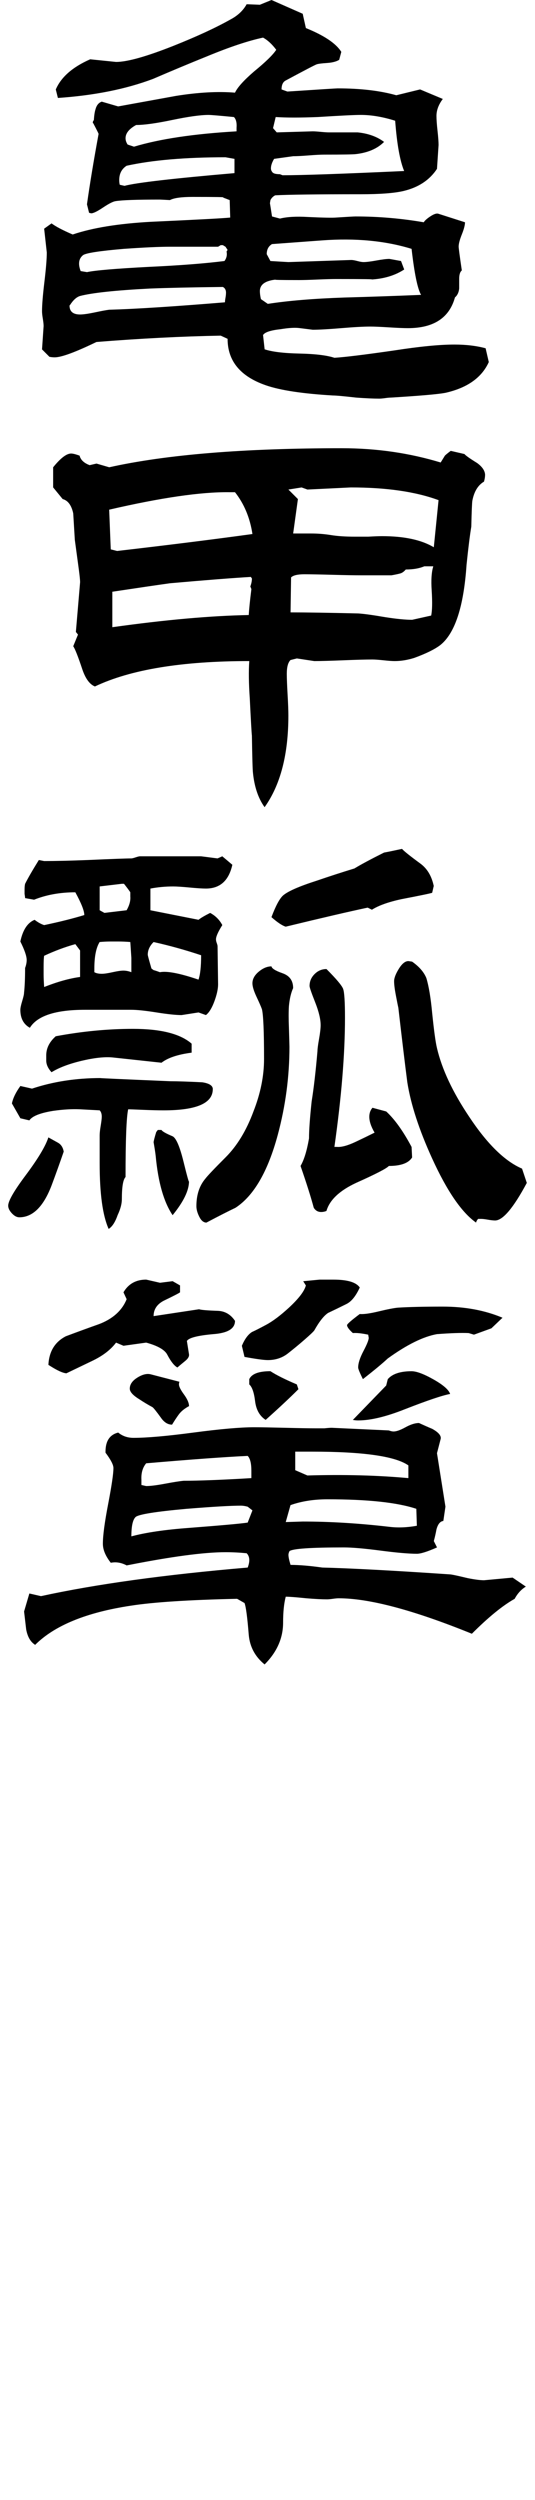 <?xml version="1.0" encoding="UTF-8"?>
<svg id="_レイヤー_1" data-name="レイヤー_1" xmlns="http://www.w3.org/2000/svg" version="1.1" viewBox="0 0 33 154">
  <!-- Generator: Adobe Illustrator 29.0.1, SVG Export Plug-In . SVG Version: 2.1.0 Build 192)  -->
  <path d="M30.148,22.308c-.435.957-1.327,1.587-2.674,1.891-.456.087-1.576.184-3.359.293-.087,0-.207.011-.359.033-.153.021-.272.032-.359.032-.37,0-.848-.022-1.435-.065-.761-.087-1.239-.13-1.435-.13-1.848-.109-3.218-.315-4.109-.62-1.587-.543-2.38-1.5-2.38-2.87l-.424-.196c-2.392.044-4.946.174-7.664.391-1.304.631-2.163.946-2.576.946-.109,0-.217-.011-.326-.033l-.456-.457.098-1.435c0-.108-.016-.261-.049-.457s-.049-.348-.049-.457c0-.391.049-.994.147-1.81s.147-1.418.147-1.81l-.163-1.467.456-.326c.261.196.696.424,1.304.685,1.217-.413,2.826-.673,4.826-.783,2.848-.13,4.478-.217,4.891-.261l-.032-1.076-.424-.163c.217-.021-.403-.033-1.859-.033-.696,0-1.163.065-1.402.196-.37-.021-.576-.032-.62-.032-1.435,0-2.348.032-2.739.098-.152.022-.408.152-.766.391-.359.24-.603.359-.734.359l-.13-.033-.13-.522c.174-1.239.413-2.685.717-4.337,0-.021-.109-.239-.326-.652l-.032-.032c0-.066.021-.119.065-.163.021-.304.054-.522.098-.652.065-.261.196-.424.391-.489l1.011.294c1.195-.217,2.391-.435,3.587-.652,1.37-.217,2.576-.282,3.62-.196.152-.326.543-.76,1.174-1.304.718-.587,1.174-1.032,1.37-1.337-.261-.347-.533-.598-.815-.75-.913.195-2.054.576-3.424,1.141-1.131.456-2.25.924-3.359,1.402-1.674.631-3.631,1.022-5.87,1.174l-.13-.522c.326-.761,1.032-1.38,2.12-1.859l1.598.163c.695,0,1.891-.337,3.587-1.011,1.413-.565,2.565-1.097,3.457-1.598.457-.239.793-.554,1.011-.946l.815.032.718-.293,1.924.848.196.881c1.13.457,1.859.946,2.185,1.467l-.13.489c-.174.109-.424.174-.75.195-.326.022-.538.049-.636.082-.098.032-.734.364-1.908.994-.174.087-.261.272-.261.554l.359.13c1.978-.13,3.011-.196,3.098-.196,1.413,0,2.62.142,3.62.424l1.467-.359,1.402.587c-.261.348-.391.696-.391,1.044,0,.218.021.522.065.913.043.391.065.685.065.881l-.098,1.467c-.457.696-1.153,1.153-2.087,1.37-.566.13-1.435.195-2.609.195-2.718,0-4.479.022-5.283.066-.13.065-.228.163-.293.293l-.033.195c0-.021.043.251.13.815l.489.13c.435-.108,1.011-.141,1.728-.098.934.044,1.522.055,1.761.033.674-.043,1.065-.066,1.174-.066,1.413,0,2.815.12,4.207.359.065-.109.206-.234.424-.375.217-.141.38-.19.489-.147l1.631.522c0,.174-.065.424-.196.75-.13.326-.196.576-.196.75,0,.087.065.576.196,1.467-.109.087-.163.261-.163.522v.587c-.022.24-.109.424-.261.554-.348,1.261-1.316,1.892-2.902,1.892-.261,0-.652-.016-1.174-.049s-.902-.049-1.141-.049c-.414,0-1.011.032-1.794.098-.783.065-1.37.098-1.761.098l-.783-.098c-.283-.043-.685-.021-1.206.065-.609.066-.968.185-1.076.359l.098.88c.456.153,1.174.24,2.152.261.978.022,1.696.109,2.152.261.673-.043,1.913-.196,3.717-.457,1.543-.239,2.772-.359,3.685-.359.718,0,1.358.077,1.924.229l.196.848v.006ZM13.941,18.036c0-.174-.065-.293-.195-.359-1.913.022-3.414.055-4.5.098-2.109.109-3.544.261-4.305.457-.218.065-.424.25-.62.554l-.033.033c0,.37.217.554.652.554.196,0,.5-.043.913-.13s.706-.142.881-.163c1.587-.043,3.967-.196,7.141-.457,0-.065.011-.157.033-.277.021-.119.032-.223.032-.31h0ZM14.038,15.395l-.13-.196-.163-.098h-.13l-.163.098h-2.967c-.652,0-1.598.044-2.837.13-1.522.13-2.364.261-2.527.391-.163.13-.244.305-.244.522,0,.13.032.283.098.457l.391.065c.478-.108,1.761-.217,3.848-.326,1.87-.087,3.413-.206,4.631-.359.13-.174.174-.369.13-.587l.065-.098h-.002ZM14.463,10.667v-.881l-.554-.098c-2.478,0-4.511.174-6.098.522-.305.195-.457.489-.457.88,0,.109.011.207.033.293l.293.065c.739-.196,3-.457,6.783-.783v.002ZM14.592,7.862c.021-.304-.033-.522-.163-.652-.892-.086-1.413-.13-1.565-.13-.5,0-1.245.104-2.234.31-.99.207-1.734.31-2.234.31-.435.24-.652.511-.652.815,0,.13.043.261.13.391l.391.13c1.587-.478,3.696-.793,6.326-.945v-.228h.001ZM25.974,18.167c-.218-.369-.413-1.315-.587-2.837-1.63-.5-3.468-.673-5.511-.522l-3.098.228c-.217.13-.326.337-.326.62l.228.424,1.109.065,3.881-.13c.087,0,.212.022.375.065.163.044.288.065.375.065.174,0,.44-.033.799-.098.359-.066.625-.098.799-.098l.718.13.196.522c-.566.37-1.251.576-2.055.619.304-.021-.413-.032-2.152-.032-.261,0-.641.011-1.141.032-.5.022-.881.033-1.142.033-1.174,0-1.642-.011-1.402-.033-.674.066-1.011.305-1.011.717,0,.13.021.294.065.489l.424.293c1.261-.196,2.837-.326,4.729-.391,1.565-.043,3.141-.098,4.728-.163v.002ZM24.929,10.536c-.261-.63-.446-1.663-.554-3.098-.761-.239-1.468-.359-2.12-.359-.391,0-1.272.044-2.641.13-1.087.044-1.957.044-2.609,0l-.163.685.228.261,2.217-.065c.109,0,.277.011.506.033.228.022.396.032.505.032h1.761c.652.065,1.195.261,1.631.587-.413.414-.99.663-1.728.75-.153.022-.805.033-1.957.033-.218,0-.538.016-.962.049s-.745.049-.962.049l-1.174.163c-.13.218-.196.413-.196.587,0,.087.033.169.098.244.065.076.217.114.456.114l.163.065c1.195,0,3.696-.087,7.5-.261h.001Z"/>
  <path d="M29.919,29.278c0,.109-.022.24-.065.391-.37.217-.609.609-.718,1.174-.022.13-.044.663-.065,1.598-.087.522-.185,1.304-.293,2.348-.174,2.588-.717,4.239-1.63,4.957-.348.261-.881.522-1.598.783-.414.13-.815.195-1.207.195-.152,0-.381-.016-.685-.049-.304-.032-.533-.049-.685-.049-.391,0-.989.016-1.793.049-.805.032-1.402.049-1.794.049l-1.076-.163-.391.098c-.153.152-.229.435-.229.848,0,.283.017.707.049,1.272.033.566.049,1,.049,1.304,0,2.392-.489,4.272-1.467,5.641-.391-.543-.631-1.25-.718-2.119-.022-.174-.044-.935-.065-2.283-.022-.196-.065-.957-.13-2.283-.065-.934-.076-1.707-.032-2.316-4.153,0-7.327.522-9.522,1.565-.326-.13-.587-.489-.783-1.076-.261-.783-.446-1.25-.554-1.402l.293-.718-.13-.163.261-3.066c0-.13-.028-.396-.081-.799-.055-.402-.136-1.005-.245-1.81-.022-.369-.055-.913-.098-1.63-.109-.5-.326-.793-.652-.881l-.587-.718v-1.239c.456-.565.826-.848,1.109-.848.108,0,.282.044.522.13.065.261.272.457.62.587l.424-.098.783.228c3.522-.783,8.304-1.174,14.348-1.174,2.131,0,4.163.293,6.098.88l.261-.424c.065-.065.184-.163.359-.293l.848.196c.065.087.326.272.783.554.326.24.489.489.489.75l-.003.004ZM15.571,32.897c-.153-1-.511-1.859-1.076-2.576h-.359c-1.739-.021-4.206.337-7.402,1.076l.098,2.446.391.098c3.196-.369,5.978-.718,8.348-1.044h0ZM15.538,35.637l-.065-.098c-1.109.065-2.772.196-4.989.391-.783.109-1.968.283-3.555.522v2.185c3.261-.456,6.066-.706,8.414-.75.021-.369.076-.902.163-1.598l-.065-.163c.065-.174.098-.337.098-.489h0ZM27.05,30.81c-1.414-.522-3.218-.783-5.413-.783l-2.674.13-.359-.13-.815.13.587.587-.293,2.12h1.109c.413,0,.82.032,1.223.098.402.065.896.098,1.484.098h.815c.369-.021.652-.032.848-.032,1.37,0,2.435.228,3.196.685l.293-2.902h0ZM26.724,34.886h-.554c-.304.13-.685.196-1.141.196-.109.13-.223.212-.342.244-.12.033-.299.071-.538.114h-1.891c-.391,0-.978-.01-1.761-.032-.783-.021-1.359-.032-1.728-.032-.413,0-.685.065-.815.195l-.032,2.153c.934,0,2.326.022,4.174.065.347.022.902.098,1.663.229.696.109,1.25.163,1.663.163l1.174-.261c.065-.304.076-.815.032-1.533-.044-.652-.011-1.152.098-1.5h-.002Z"/>
  <path d="M3.929,70.944c-.24.696-.489,1.392-.75,2.087-.5,1.304-1.163,1.957-1.989,1.957-.153,0-.305-.081-.457-.244-.152-.163-.228-.32-.228-.473,0-.282.347-.891,1.044-1.826.783-1.044,1.261-1.837,1.435-2.38.195.109.391.217.587.326.196.109.315.293.359.554h-.001ZM13.125,67.096c0,.87-1.011,1.304-3.033,1.304-.348,0-.778-.011-1.288-.033-.511-.021-.81-.033-.897-.033-.109.479-.163,1.87-.163,4.174-.152.152-.228.609-.228,1.369,0,.283-.087.609-.261.978-.152.436-.337.718-.554.848-.37-.826-.554-2.174-.554-4.044v-1.728c0-.13.021-.326.065-.587.043-.261.065-.445.065-.554,0-.174-.044-.304-.13-.391l-1.239-.066c-.478-.021-1.022.012-1.63.098-.805.13-1.294.326-1.467.587l-.554-.13-.522-.913c.065-.326.239-.685.522-1.076l.717.163c1.304-.434,2.717-.652,4.239-.652-.24,0,1.195.065,4.305.196.435,0,1.087.022,1.957.065.435.065.652.207.652.424h-.002ZM14.332,53.27c-.217.978-.761,1.467-1.63,1.467-.218,0-.554-.021-1.011-.065-.457-.043-.794-.065-1.011-.065-.478,0-.945.044-1.402.13v1.337l2.968.587c.13-.108.369-.249.717-.424.326.175.576.424.75.75-.261.413-.391.706-.391.88,0,.065.017.142.049.229.033.087.049.152.049.195l.032,2.348c0,.283-.076.631-.228,1.044-.152.413-.326.696-.522.848l-.457-.163-1.044.163c-.348,0-.864-.054-1.549-.163-.685-.109-1.202-.163-1.549-.163h-2.87c-1.805,0-2.935.37-3.391,1.109-.391-.217-.587-.587-.587-1.109,0-.108.038-.288.114-.538.076-.249.114-.418.114-.505.043-.391.065-.902.065-1.533.065-.174.098-.337.098-.489,0-.239-.13-.619-.391-1.141.152-.717.445-1.163.88-1.337.196.153.391.261.587.327.934-.196,1.761-.402,2.478-.62,0-.261-.185-.728-.554-1.402-.935,0-1.783.153-2.544.457l-.554-.098c0-.043-.011-.13-.033-.261v-.261c0-.152.011-.272.033-.359.174-.347.456-.836.848-1.467l.326.065c.696,0,1.598-.021,2.707-.065,1.478-.066,2.369-.098,2.674-.098.043,0,.13-.021.261-.065.13-.043.217-.065.261-.065h3.783l1.011.13.293-.13.62.522v-.002ZM4.94,60.183v-1.631l-.293-.391c-.631.174-1.272.414-1.924.717-.022.109-.033.338-.033.685v.489c0,.174.011.424.033.75.826-.326,1.565-.532,2.217-.619h0ZM11.821,64.846c-.848.109-1.467.315-1.859.62l-3.033-.327c-.5-.043-1.136.028-1.908.212-.772.185-1.386.419-1.843.701-.217-.239-.326-.478-.326-.717v-.326c0-.435.195-.826.587-1.174,1.631-.304,3.217-.456,4.761-.456,1.717,0,2.923.304,3.62.913v.554h.001ZM8.103,59.889v-.881l-.065-.978c-.261-.021-.511-.032-.75-.032h-.457c-.217,0-.446.011-.685.032-.217.348-.326.892-.326,1.631v.228c.109.065.261.098.457.098.152,0,.375-.032.669-.098.293-.065.516-.098.668-.098s.315.032.489.098ZM8.038,55.226v-.261c-.087-.13-.217-.304-.391-.522h-.13l-1.37.163v1.467l.293.163,1.37-.163c.174-.304.25-.587.228-.848h0ZM12.408,58.846c-.978-.326-1.957-.598-2.935-.815-.24.24-.359.5-.359.783,0,.043.076.326.228.848l.13.098c.087.022.217.065.391.13.435-.087,1.228.065,2.38.457.108-.304.163-.804.163-1.5h.002ZM11.658,72.77c0,.566-.337,1.261-1.011,2.087-.544-.804-.892-2.021-1.044-3.652-.022-.196-.065-.478-.13-.848.021-.13.076-.337.163-.62l.098-.13h.228c.043.087.272.218.685.391.217.109.44.625.669,1.549.228.924.342,1.332.342,1.223h0ZM18.082,60.868c-.13.283-.217.652-.261,1.109-.022.348-.022.794,0,1.337.021.696.033,1.087.033,1.174,0,1.826-.24,3.631-.718,5.413-.609,2.261-1.478,3.761-2.609,4.5-.413.196-1.011.5-1.794.913-.174,0-.321-.119-.44-.359-.12-.239-.179-.456-.179-.652,0-.695.184-1.26.554-1.696.13-.174.549-.614,1.255-1.321.706-.706,1.277-1.647,1.712-2.821.435-1.109.652-2.185.652-3.228,0-1.696-.044-2.717-.13-3.065-.044-.13-.152-.38-.326-.75-.174-.369-.261-.652-.261-.848,0-.261.13-.5.391-.718.261-.217.522-.326.783-.326.021.13.25.272.685.424.435.153.652.456.652.913h0ZM26.755,54.574l-.098.424c-.13.044-.761.175-1.891.391-.805.174-1.413.391-1.826.652l-.261-.13c-1.13.24-2.816.631-5.055,1.174-.217-.065-.511-.261-.88-.587.261-.695.5-1.141.717-1.337.304-.261,1-.565,2.087-.913.761-.261,1.533-.511,2.315-.75.391-.239,1-.565,1.826-.978.239-.043.608-.119,1.109-.228.108.13.489.435,1.141.913.413.305.685.761.815,1.369h0ZM25.419,71.303c-.218.348-.696.522-1.435.522-.13.152-.805.5-2.022,1.044-1.022.478-1.631,1.055-1.826,1.728-.109.044-.218.065-.326.065-.196,0-.348-.087-.457-.261-.174-.652-.446-1.511-.815-2.576.217-.369.391-.934.522-1.696,0-.5.054-1.26.163-2.282.13-.804.25-1.837.359-3.098,0-.13.032-.38.098-.75.065-.369.098-.652.098-.848,0-.369-.114-.842-.342-1.418-.228-.576-.342-.908-.342-.994,0-.282.103-.527.31-.734.206-.206.451-.31.734-.31.608.609.951,1.017,1.027,1.223.076.207.114.799.114,1.777,0,2.239-.217,4.891-.652,7.957h.163c.282.022.673-.087,1.174-.326.369-.174.75-.359,1.141-.554-.217-.369-.326-.696-.326-.978,0-.217.065-.402.195-.554l.848.228c.522.478,1.044,1.207,1.565,2.185l.033.652v-.002ZM32.495,72.868c-.827,1.544-1.479,2.316-1.957,2.316-.109,0-.256-.017-.44-.049-.185-.032-.321-.049-.408-.049h-.196c-.065.065-.109.142-.13.228-.892-.63-1.793-1.945-2.707-3.946-.804-1.761-1.316-3.326-1.533-4.696-.13-1-.315-2.533-.554-4.598-.022-.086-.076-.358-.163-.815-.065-.348-.098-.62-.098-.815s.098-.451.293-.766c.196-.315.391-.473.587-.473l.229.033c.435.304.728.641.88,1.011.152.5.272,1.218.359,2.153.109,1.065.206,1.783.294,2.152.304,1.304.967,2.718,1.989,4.24,1.109,1.674,2.196,2.739,3.261,3.196l.294.88v-.002Z"/>
  <path d="M32.431,97.74c-.283.174-.511.424-.685.75-.739.413-1.62,1.13-2.641,2.152-3.587-1.456-6.326-2.185-8.218-2.185-.087,0-.207.011-.359.033-.152.022-.272.033-.359.033-.305,0-.729-.021-1.272-.066-.631-.065-1.055-.098-1.272-.098-.109.413-.163.945-.163,1.598,0,.957-.381,1.816-1.141,2.576-.587-.478-.913-1.087-.978-1.826-.087-1.087-.174-1.739-.261-1.957l-.457-.261c-2.979.065-5.164.207-6.554.424-2.739.413-4.707,1.218-5.902,2.413-.283-.174-.468-.489-.554-.946-.044-.369-.087-.739-.13-1.109l.326-1.109.717.163c3.391-.739,7.641-1.326,12.751-1.761.065-.174.098-.326.098-.457,0-.173-.055-.315-.163-.424-.435-.043-.87-.065-1.304-.065-1.326,0-3.359.272-6.098.815-.326-.174-.652-.229-.978-.163-.326-.413-.489-.804-.489-1.174,0-.5.108-1.315.326-2.446.217-1.13.326-1.87.326-2.217,0-.196-.163-.511-.489-.945v-.066c0-.652.261-1.043.783-1.174.261.217.575.326.945.326.826,0,2.059-.108,3.701-.326,1.641-.217,2.886-.327,3.734-.327.413,0,1.049.012,1.908.033.859.022,1.505.033,1.94.033h.489c.196-.021.347-.033.456-.033l3.522.163c.108.043.206.065.293.065.174,0,.418-.086.734-.261.315-.173.592-.261.832-.261.282.13.554.25.815.359.391.217.565.424.522.62l-.228.881.522,3.293-.13.881c-.195.022-.337.195-.424.522-.044.239-.098.478-.163.717l.196.391c-.587.261-1,.391-1.239.391-.5,0-1.251-.065-2.25-.196-1-.13-1.75-.195-2.25-.195-2.044,0-3.163.076-3.359.228-.044.087-.065.163-.065.229,0,.13.043.337.13.62.543,0,1.195.055,1.957.163,1.761.044,4.402.185,7.924.424.152.022.5.097,1.044.228.435.087.772.13,1.011.13l1.761-.163.815.554-.003.003ZM14.495,81.37c0,.478-.446.75-1.337.815-.978.087-1.522.229-1.63.424l.13.815c.021.13-.055.266-.228.408-.174.142-.337.277-.489.408-.196-.108-.402-.369-.62-.783-.152-.304-.587-.554-1.304-.75l-1.402.195-.456-.195c-.326.435-.805.804-1.435,1.109-.544.261-1.087.522-1.63.783-.24-.021-.609-.196-1.109-.522.043-.826.402-1.413,1.076-1.761.696-.261,1.38-.511,2.055-.75.848-.326,1.413-.836,1.696-1.533l-.196-.424c.304-.522.772-.783,1.402-.783l.848.195.783-.098.456.261v.424c-.044.044-.38.218-1.011.522-.413.218-.62.533-.62.946l2.804-.424c.13.044.522.077,1.174.098.435.022.783.228,1.044.619h-.001ZM11.658,86.62c-.283.153-.495.326-.636.522-.142.195-.277.402-.408.619-.261,0-.489-.141-.685-.424-.283-.391-.457-.608-.522-.652-.283-.152-.554-.315-.815-.489-.391-.239-.587-.456-.587-.652,0-.261.157-.489.473-.685.315-.195.592-.261.832-.195l1.761.456c-.022.044-.032.098-.032.163,0,.13.103.338.31.62.206.283.31.522.31.717h-.001ZM15.571,93.044l-.293-.228c-.153-.043-.294-.065-.424-.065-.609,0-1.728.065-3.359.196-1.913.174-2.957.342-3.131.505-.174.163-.261.56-.261,1.191.891-.239,2.076-.413,3.554-.522,1.978-.152,3.185-.261,3.62-.326l.293-.75h.001ZM15.505,91.055v-.456c0-.457-.077-.761-.228-.913-1.392.065-3.479.217-6.261.456-.217.261-.315.599-.293,1.011v.326l.293.065c.261,0,.652-.049,1.174-.147.522-.098.902-.157,1.142-.179.934,0,2.326-.054,4.174-.163h0ZM22.19,79.316c-.24.522-.511.859-.815,1.011-.391.195-.772.38-1.141.554-.261.174-.544.533-.848,1.076-.065.087-.266.277-.603.571s-.68.576-1.027.848c-.348.272-.761.408-1.239.408-.239,0-.717-.065-1.435-.196l-.163-.685c.174-.413.38-.695.62-.848.196-.086.494-.239.897-.456.402-.217.864-.565,1.386-1.044.609-.565.957-1.021,1.044-1.369l-.163-.261,1.011-.098h.848c.869,0,1.413.163,1.63.489h-.002ZM18.408,85.577c-.522.522-1.196,1.153-2.022,1.891-.37-.239-.587-.624-.652-1.157-.065-.533-.185-.875-.359-1.028v-.326c.152-.326.587-.489,1.304-.489.369.24.913.511,1.63.815l.098.294h.001ZM25.713,93.99l-.033-1.044c-1.174-.391-3-.587-5.478-.587-.848,0-1.609.12-2.283.359l-.294,1.044,1.044-.033c1.696,0,3.478.109,5.348.326.522.065,1.087.044,1.696-.065h0ZM25.19,91.055v-.783c-.804-.565-2.783-.848-5.935-.848h-1.044v1.142l.75.326c2.261-.066,4.337-.011,6.228.163h0ZM30.995,81.175l-.685.652-1.076.391-.326-.098c-.435-.021-1.087,0-1.957.065-.848.153-1.859.652-3.033,1.5-.326.304-.837.728-1.533,1.272-.196-.391-.293-.63-.293-.717,0-.261.108-.598.326-1.011.217-.413.326-.685.326-.815l-.032-.196c-.413-.086-.729-.119-.946-.098-.24-.217-.359-.38-.359-.489,0-.065.261-.293.783-.685.239.022.63-.032,1.174-.163.543-.13.934-.206,1.174-.229.696-.043,1.619-.065,2.772-.065,1.37,0,2.598.228,3.685.685h0ZM27.766,85.87c-.478.087-1.413.403-2.804.946-1.153.457-2.109.685-2.87.685-.109,0-.218-.01-.326-.032l2.055-2.119.098-.391c.282-.326.772-.489,1.467-.489.304,0,.755.168,1.353.505.598.338.94.636,1.027.897v-.002Z"/>
</svg>